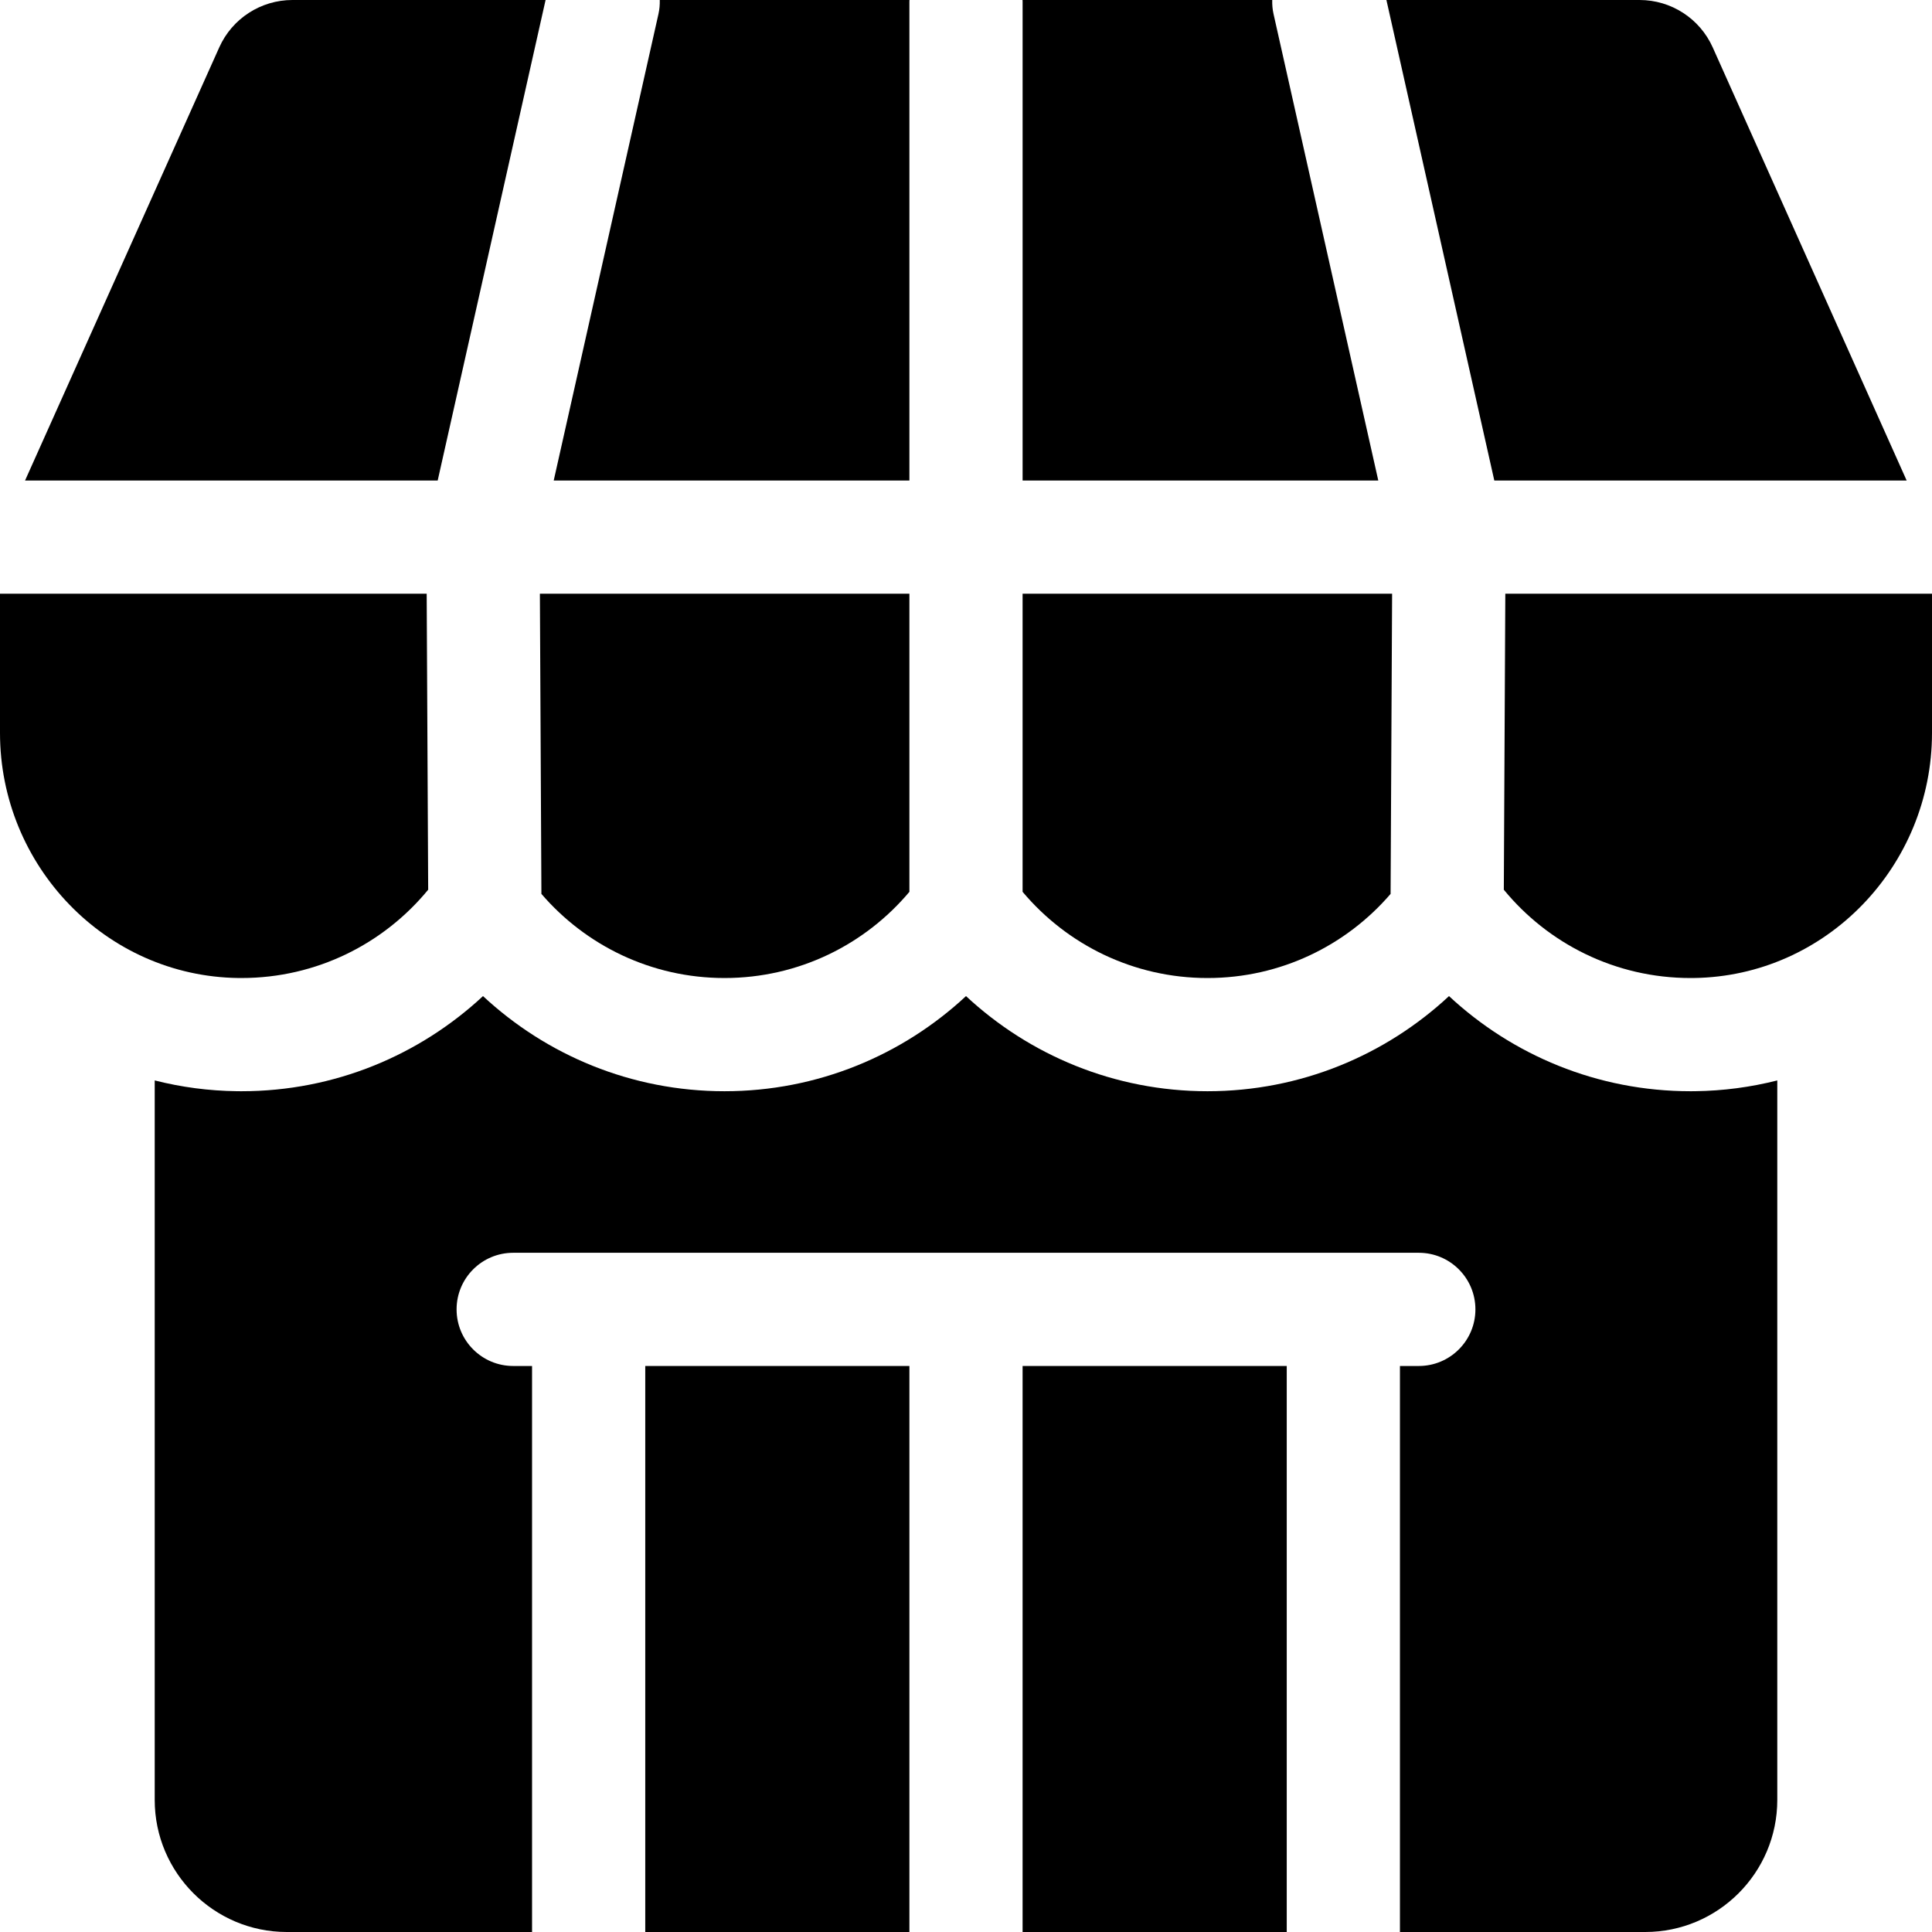 <?xml version="1.0" encoding="utf-8"?><svg id="Capa_1" enable-background="new 0 0 512 512" height="512" viewBox="0 0 512 512" width="512" xmlns="http://www.w3.org/2000/svg"><path d="m171 362h70v150h-70z"/><path d="m449.243 289.179c-.415.005-.829.008-1.243.008-24.701 0-47.206-9.576-64-25.212-16.794 15.636-39.299 25.212-64 25.212s-47.206-9.576-64-25.212c-16.794 15.636-39.299 25.212-64 25.212s-47.206-9.576-64-25.212c-16.794 15.636-39.299 25.212-64 25.212-.416 0-.823-.003-1.239-.008-7.433-.096-14.723-1.068-21.761-2.853v190.674c0 19.299 15.701 35 35 35h65v-150h-5c-8.284 0-15-6.716-15-15s6.716-15 15-15h240c8.284 0 15 6.716 15 15s-6.716 15-15 15h-5v150h65c19.299 0 35-15.701 35-35v-190.674c-7.038 1.784-14.326 2.756-21.757 2.853z"/><path d="m271 362h70v150h-70z"/><path d="m146.741 127.34h94.259v-126.933c0-.137.017-.271.021-.407h-66.174c.032 1.216-.065 2.452-.344 3.693z"/><path d="m365.259 127.34-27.762-123.647c-.279-1.241-.376-2.478-.344-3.693h-66.173c.003.137.02.27.02.407v126.933z"/><path d="m63.15 259.181c.286.004.565.005.85.005 19.931 0 37.733-9.115 49.471-23.402l-.396-78.445h-113.075v36.892c0 35.175 27.98 64.494 63.15 64.95z"/><path d="m367.414 0 28.592 127.34h109.277l-51.392-114.777c-3.423-7.643-11.016-12.563-19.39-12.563z"/><path d="m115.994 127.34 28.591-127.34h-67.094c-8.37 0-15.961 4.915-19.385 12.553l-51.467 114.787z"/><path d="m241 236.342v-79.002h-97.924l.402 79.553c11.737 13.642 29.114 22.293 48.522 22.293 19.671.001 37.26-8.881 49-22.844z"/><path d="m368.522 236.894.401-79.553h-97.923v79.001c11.74 13.963 29.329 22.845 49 22.845 19.408 0 36.785-8.651 48.522-22.293z"/><path d="m512 194.233v-36.893h-113.076l-.396 78.447c11.738 14.286 29.539 23.4 49.472 23.4.283 0 .566-.002.85-.005 35.17-.457 63.15-29.776 63.15-64.949z"/></svg>